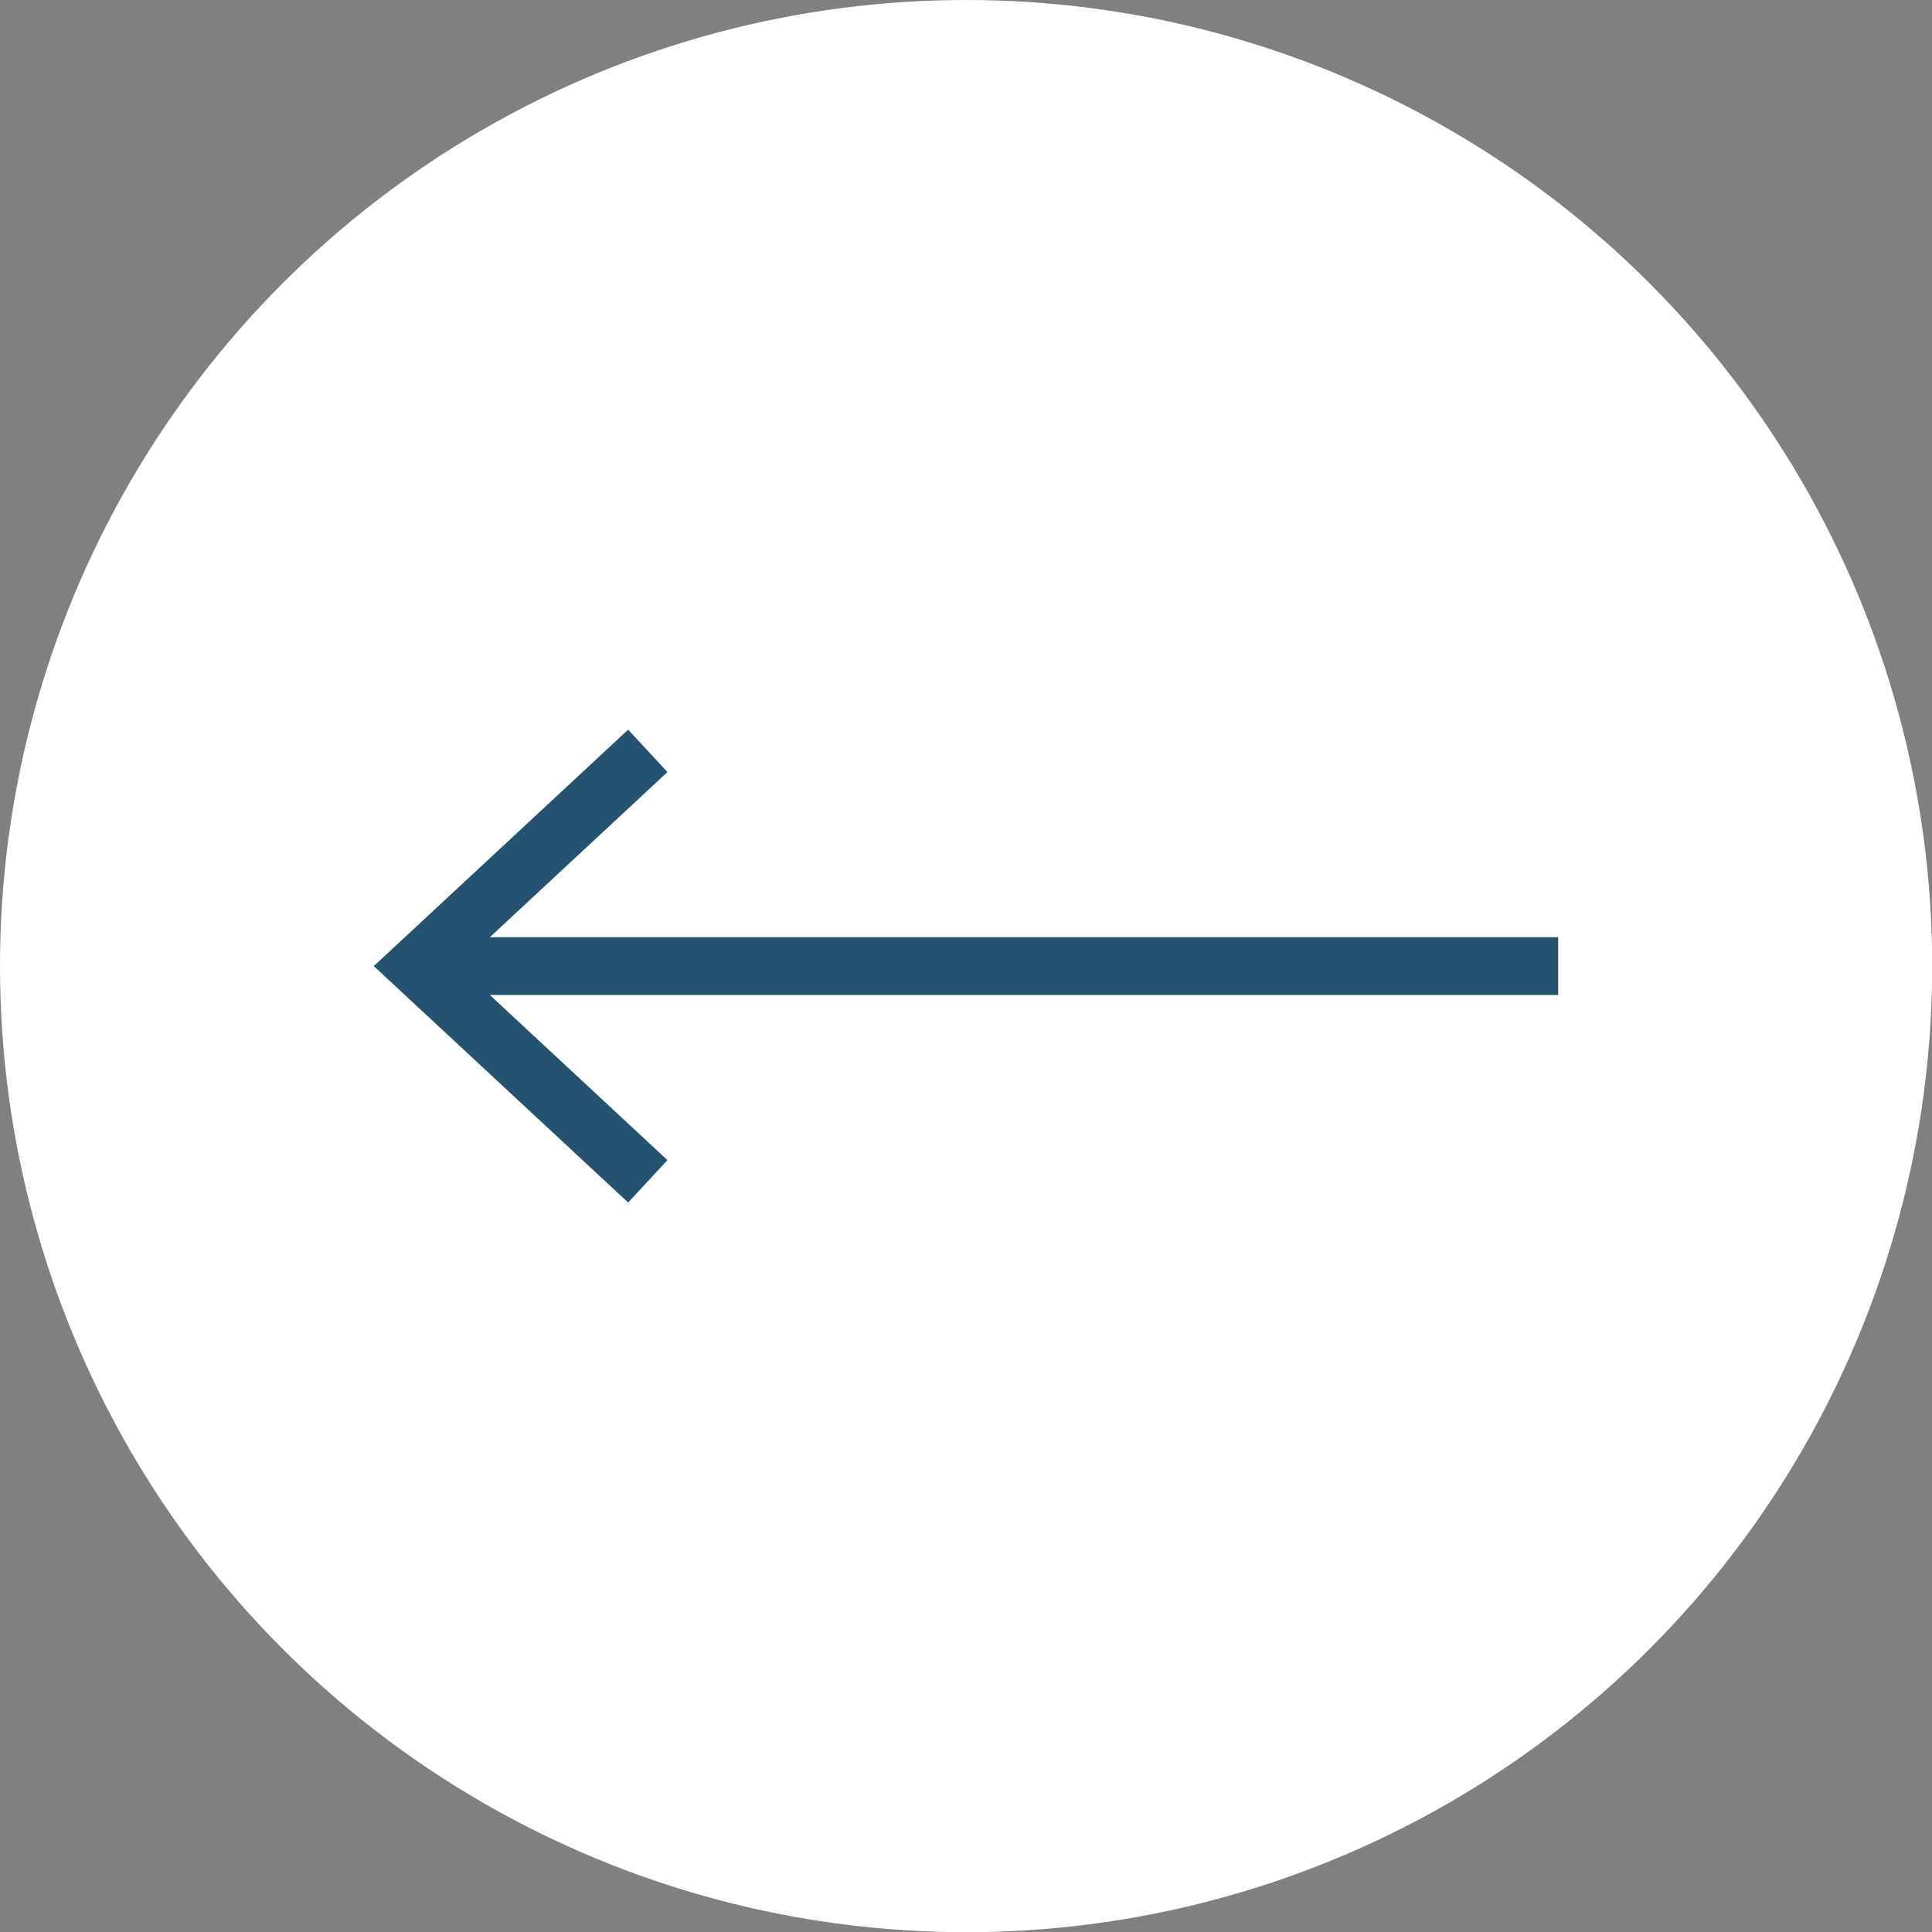<svg xmlns="http://www.w3.org/2000/svg" id="Camada_2" data-name="Camada 2" viewBox="0 0 100.27 100.27"><rect x="0" y="0" width="100.27" height="100.27" fill="#808080" stroke="none"/><defs><style>      .cls-1 {        fill: none;        stroke: #245271;        stroke-miterlimit: 10;        stroke-width: 3px;      }      .cls-2 {        fill: #245271;      }      .cls-2, .cls-3 {        stroke-width: 0px;      }      .cls-3 {        fill: #fff;      }    </style></defs><g id="Camada_1-2" data-name="Camada 1"><g><circle class="cls-3" cx="50.14" cy="50.14" r="50.14"></circle><g><line class="cls-1" x1="22.66" y1="50.14" x2="80.87" y2="50.14"></line><polygon class="cls-2" points="32.6 62.41 34.64 60.21 23.81 50.14 34.64 40.07 32.6 37.87 19.4 50.14 32.6 62.41"></polygon></g></g></g></svg>